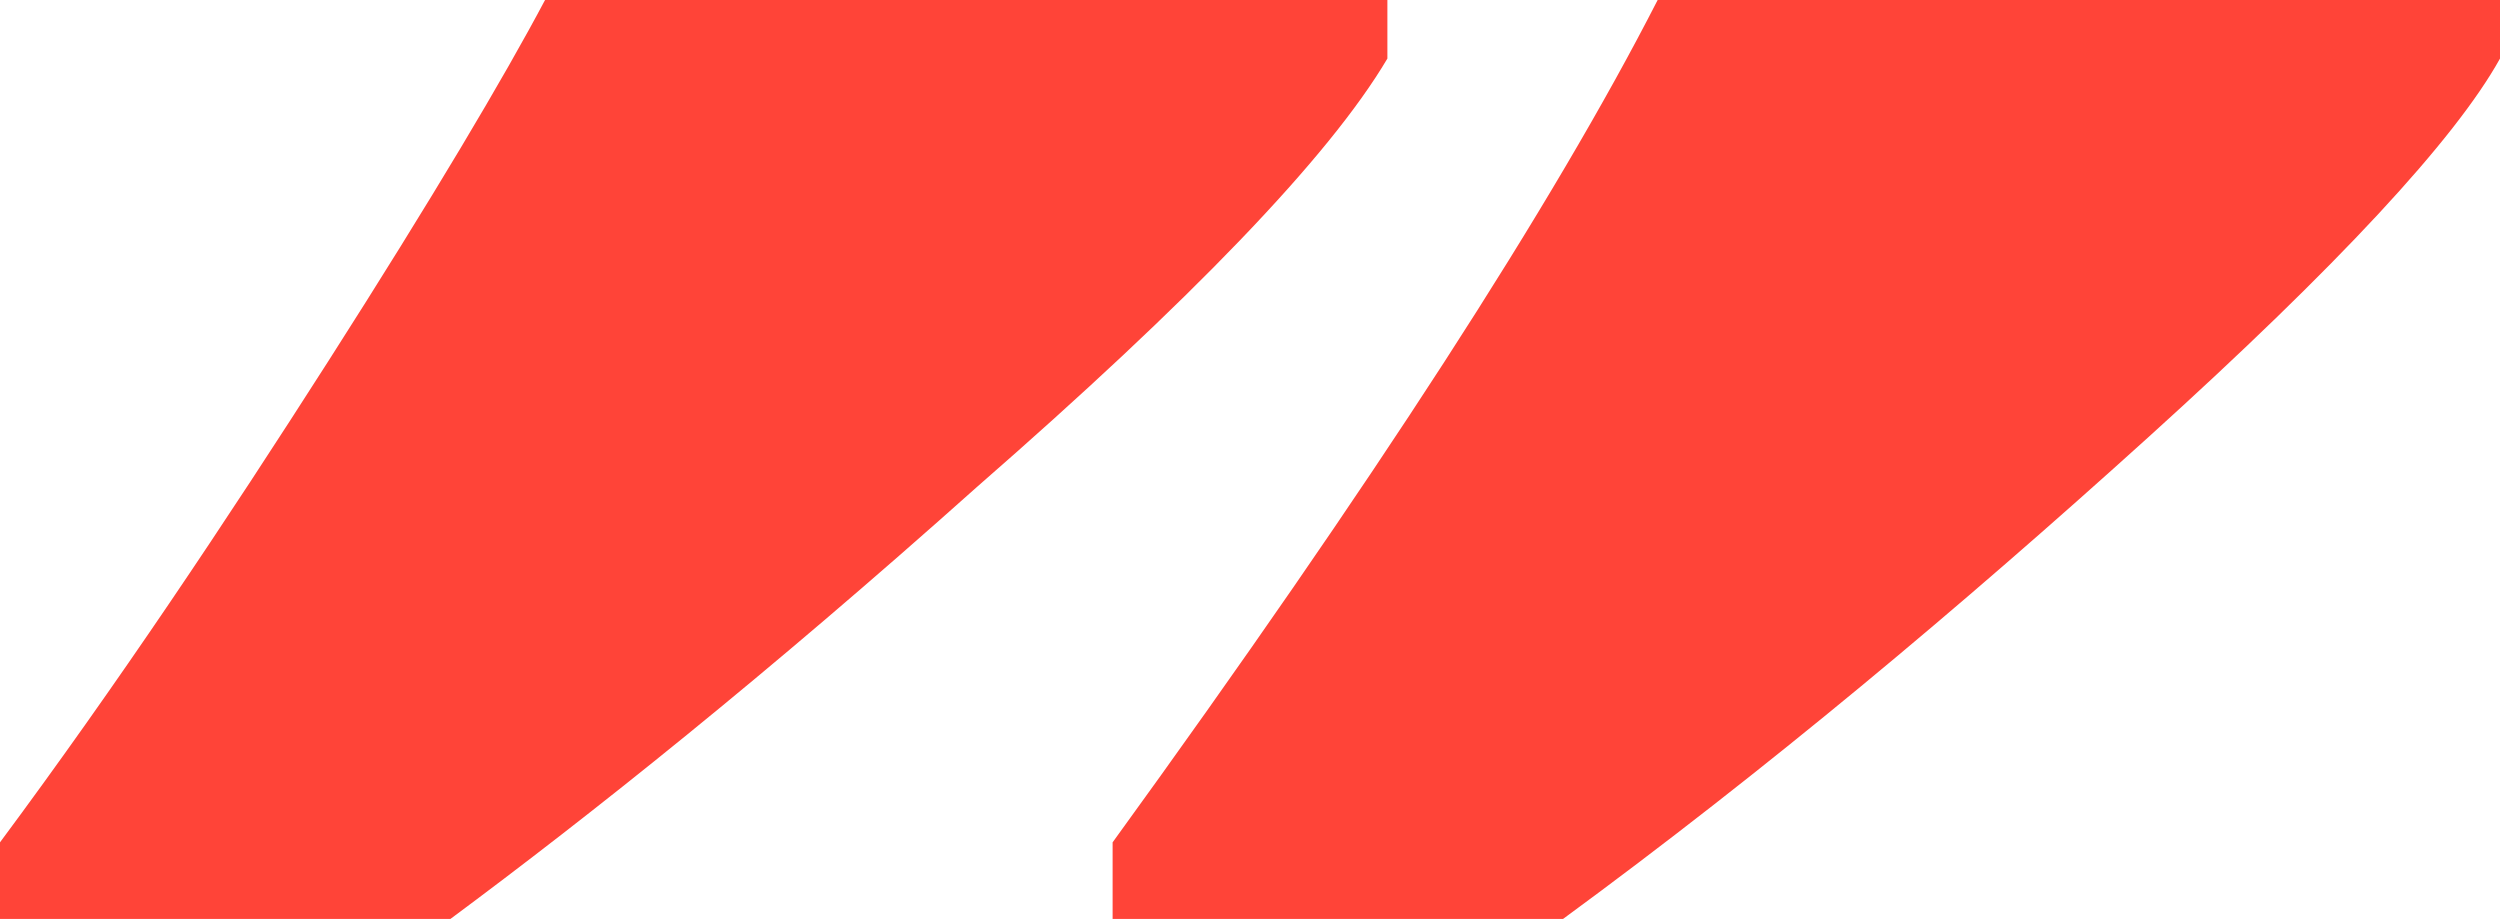 <?xml version="1.0" encoding="utf-8"?>
<!-- Generator: Adobe Illustrator 22.0.1, SVG Export Plug-In . SVG Version: 6.00 Build 0)  -->
<svg version="1.1" id="Ebene_1" xmlns="http://www.w3.org/2000/svg" xmlns:xlink="http://www.w3.org/1999/xlink" x="0px" y="0px"
	 viewBox="0 0 55.5 20.4" style="enable-background:new 0 0 55.5 20.4;" xml:space="preserve">
<style type="text/css">
	.st0{fill:#FF4438;}
</style>
<g>
	<path class="st0" d="M0,20.4v-1.7C2.6,15.2,5,11.6,7.3,8s3.9-6.3,4.8-8h18.7v1.3c-1.3,2.2-4.4,5.4-9.1,9.5C17,15,13.1,18.1,10,20.4
		H0z M24.7,20.4v-1.7c5.8-8,9.8-14.2,12.1-18.7h18.7v1.3c-1,1.8-3.6,4.6-7.8,8.4s-8.5,7.4-13,10.7H24.7z"/>
</g>
</svg>
